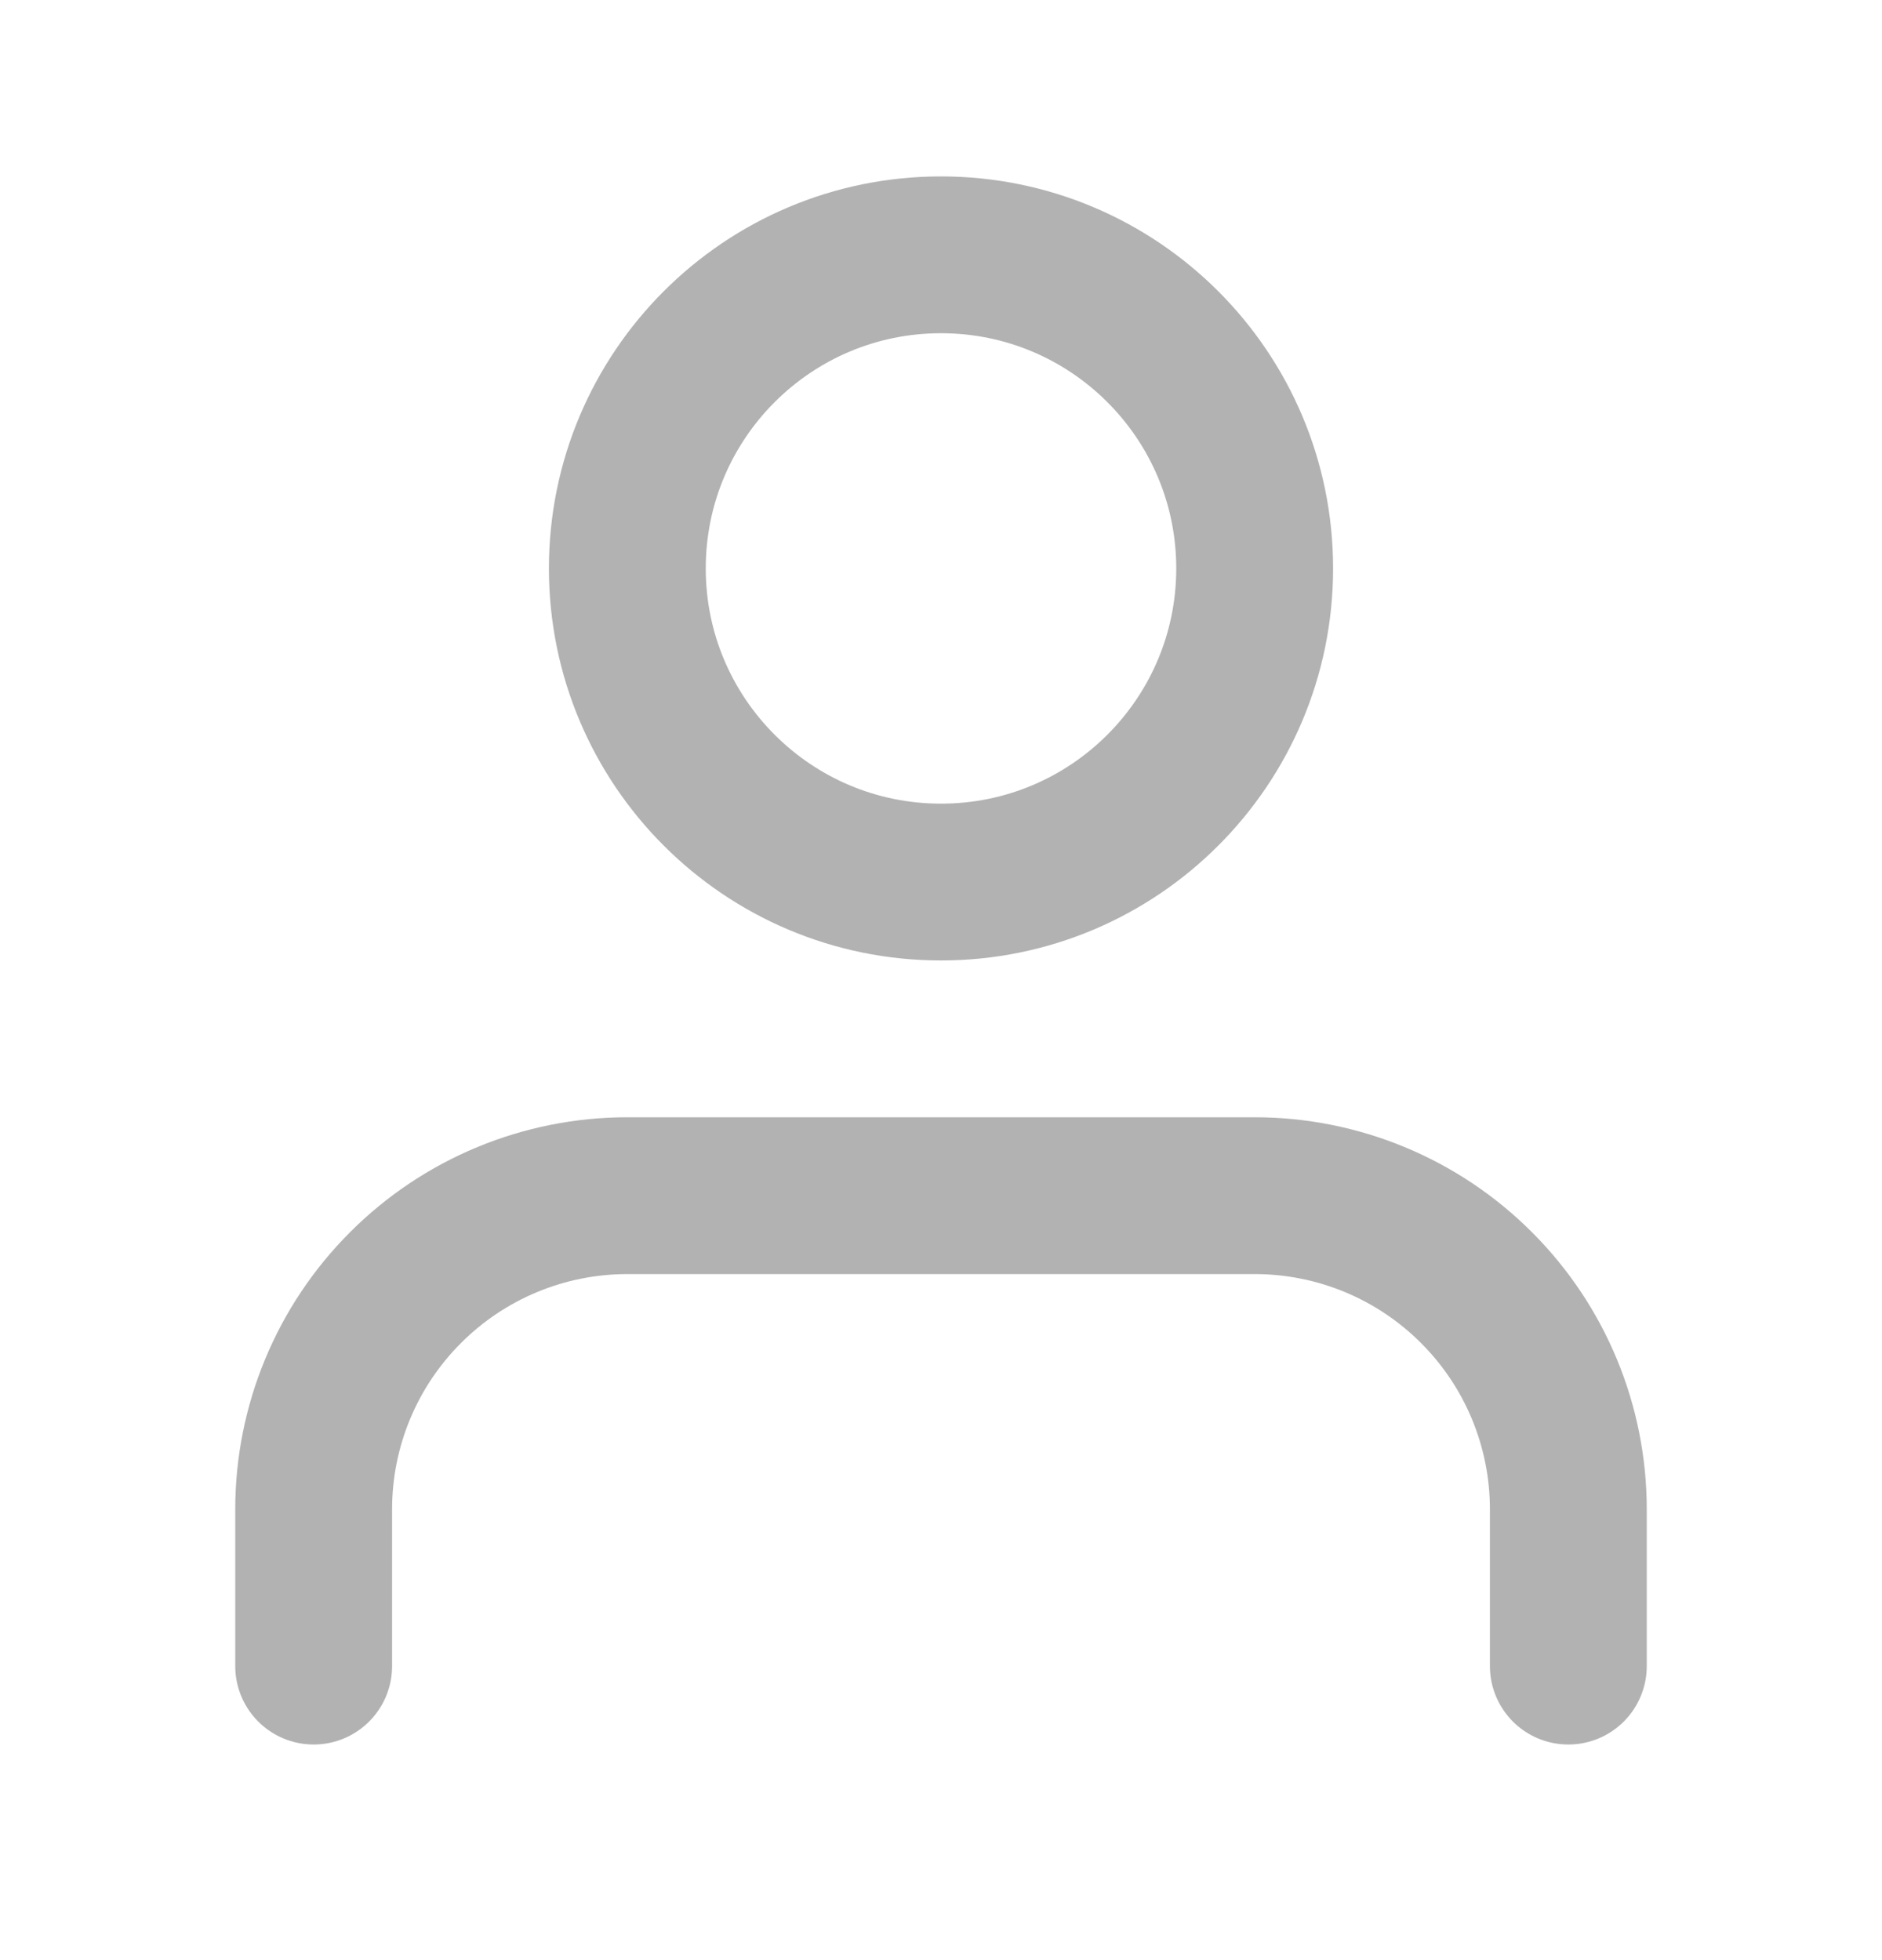 <svg width="24" height="25" viewBox="0 0 24 25" fill="none" xmlns="http://www.w3.org/2000/svg">
<path d="M20 21.25V19.25C20 18.189 19.579 17.172 18.828 16.422C18.078 15.671 17.061 15.25 16 15.25H8C6.939 15.25 5.922 15.671 5.172 16.422C4.421 17.172 4 18.189 4 19.25V21.25" stroke="#B2B2B2" stroke-width="2" stroke-linecap="round" stroke-linejoin="round"/>
<path d="M12 11.25C14.209 11.25 16 9.459 16 7.25C16 5.041 14.209 3.25 12 3.25C9.791 3.25 8 5.041 8 7.25C8 9.459 9.791 11.25 12 11.25Z" stroke="#B2B2B2" stroke-width="2" stroke-linecap="round" stroke-linejoin="round"/>
</svg>
